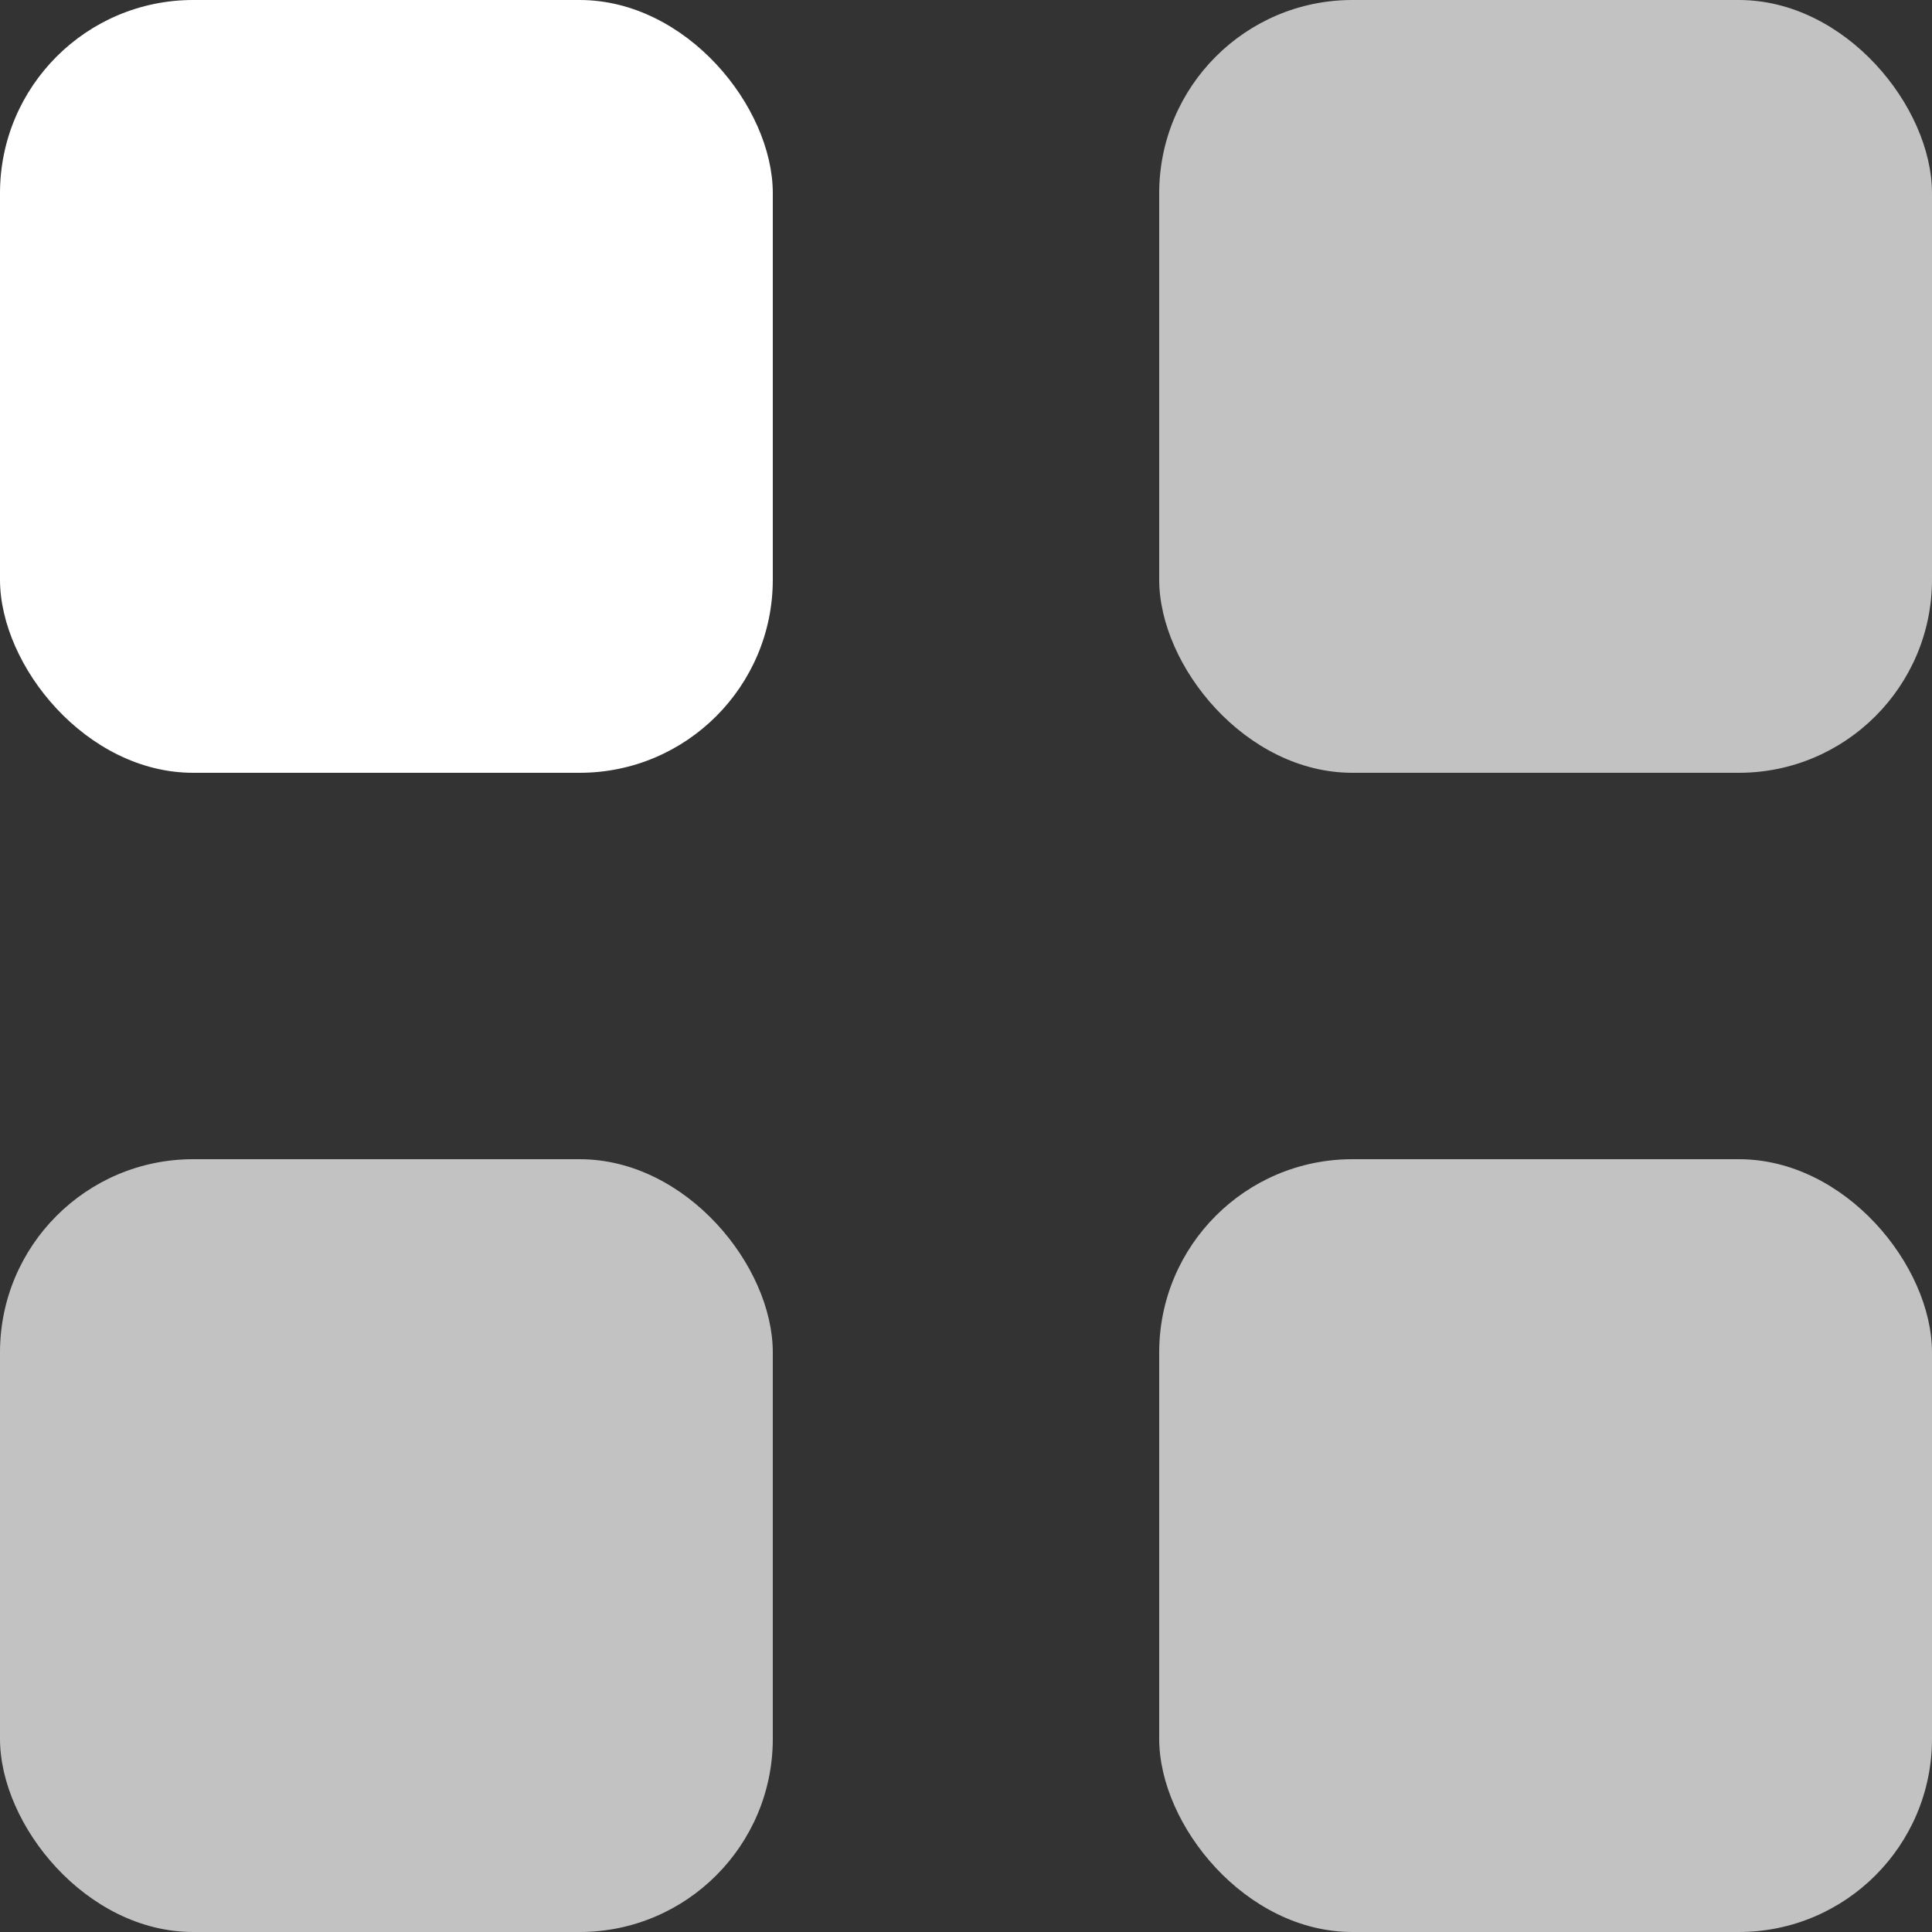 <?xml version="1.0" encoding="UTF-8"?> <svg xmlns="http://www.w3.org/2000/svg" width="15" height="15" viewBox="0 0 15 15" fill="none"><rect x="0" y="0" width="15" height="15" fill="#333333" stroke="none"/><rect width="6" height="6" rx="1.5" fill="white"></rect><rect x="9" width="6" height="6" rx="1.5" fill="white" fill-opacity="0.7"></rect><rect x="9" y="9" width="6" height="6" rx="1.5" fill="white" fill-opacity="0.7"></rect><rect y="9" width="6" height="6" rx="1.5" fill="white" fill-opacity="0.7"></rect></svg> 